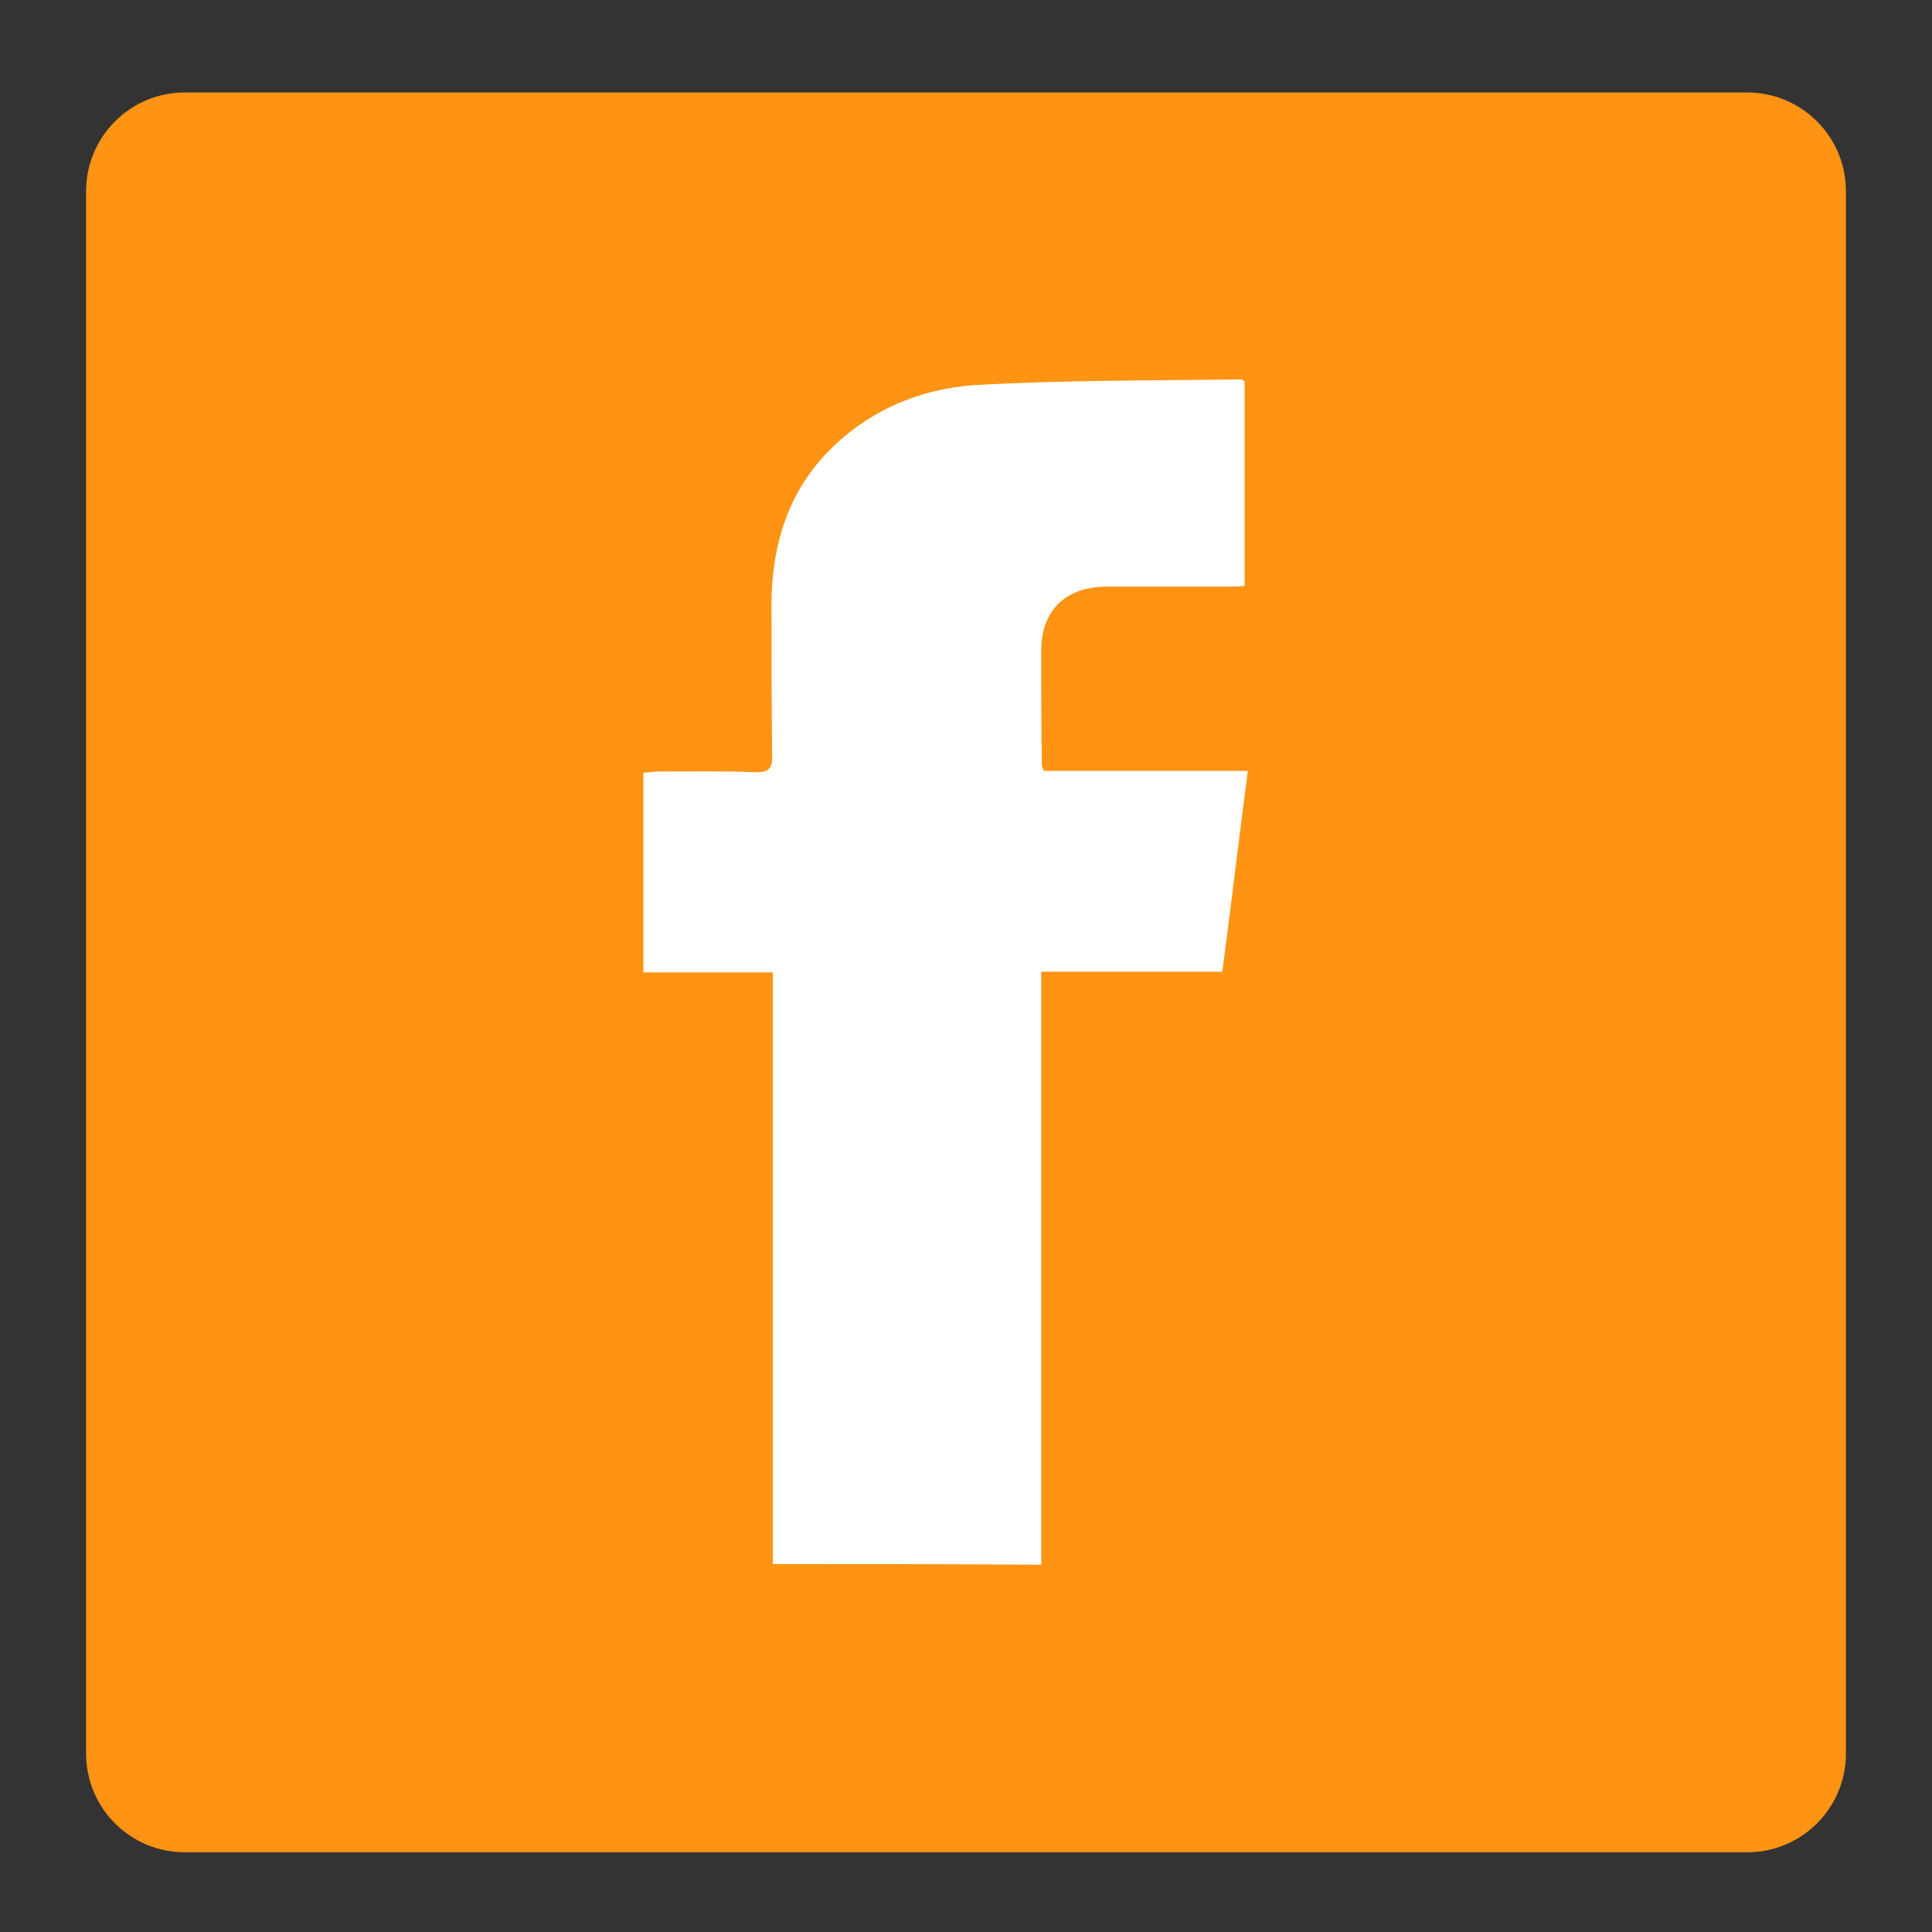 <?xml version="1.0" encoding="UTF-8"?> <!-- Generator: Adobe Illustrator 25.2.1, SVG Export Plug-In . SVG Version: 6.00 Build 0) --> <svg xmlns="http://www.w3.org/2000/svg" xmlns:xlink="http://www.w3.org/1999/xlink" id="Иконки" x="0px" y="0px" viewBox="0 0 303 303" style="enable-background:new 0 0 303 303;" xml:space="preserve"><rect x="0" y="0" width="303" height="303" fill="#333333" stroke="none"/> <style type="text/css"> .st0{fill:#FE9314;stroke:#FE9314;} .st1{fill:#FFFFFF;} </style> <path id="Квадратный_фон" class="st0" d="M29,15h245c8.3,0,15,6.7,15,15v245c0,8.3-6.7,15-15,15H29 c-8.3,0-15-6.7-15-15V30C14,21.7,20.7,15,29,15z"></path> <path class="st1" d="M121.2,245.3c0-31,0-61.8,0-92.8c-6.8,0-13.5,0-20.3,0c0-10.5,0-20.7,0-31.3c0.9-0.1,1.8-0.2,2.7-0.2 c4.9,0,9.8-0.1,14.7,0.1c2.2,0.1,2.9-0.5,2.8-2.7c-0.1-8-0.1-16-0.1-24c0.1-9,2.6-17.2,9-23.7c6.2-6.3,14.2-9.7,22.8-10.3 c13.9-0.8,27.8-0.7,41.8-0.9c0.2,0,0.3,0.2,0.6,0.3c0,10.6,0,21.2,0,32.1c-1,0.1-1.9,0.1-2.8,0.1c-6.3,0-12.6,0-19,0 c-6.4,0.1-10.1,3.8-10.1,10.1c0,5.9,0,12,0.1,17.9c0,0.2,0.1,0.3,0.3,0.9c10.4,0,21,0,32,0c-1.4,10.7-2.6,20.9-4,31.5 c-9.5,0-18.8,0-28.4,0c0,31.2,0,62,0,93C149.3,245.3,135.5,245.3,121.2,245.3z"></path> </svg> 
